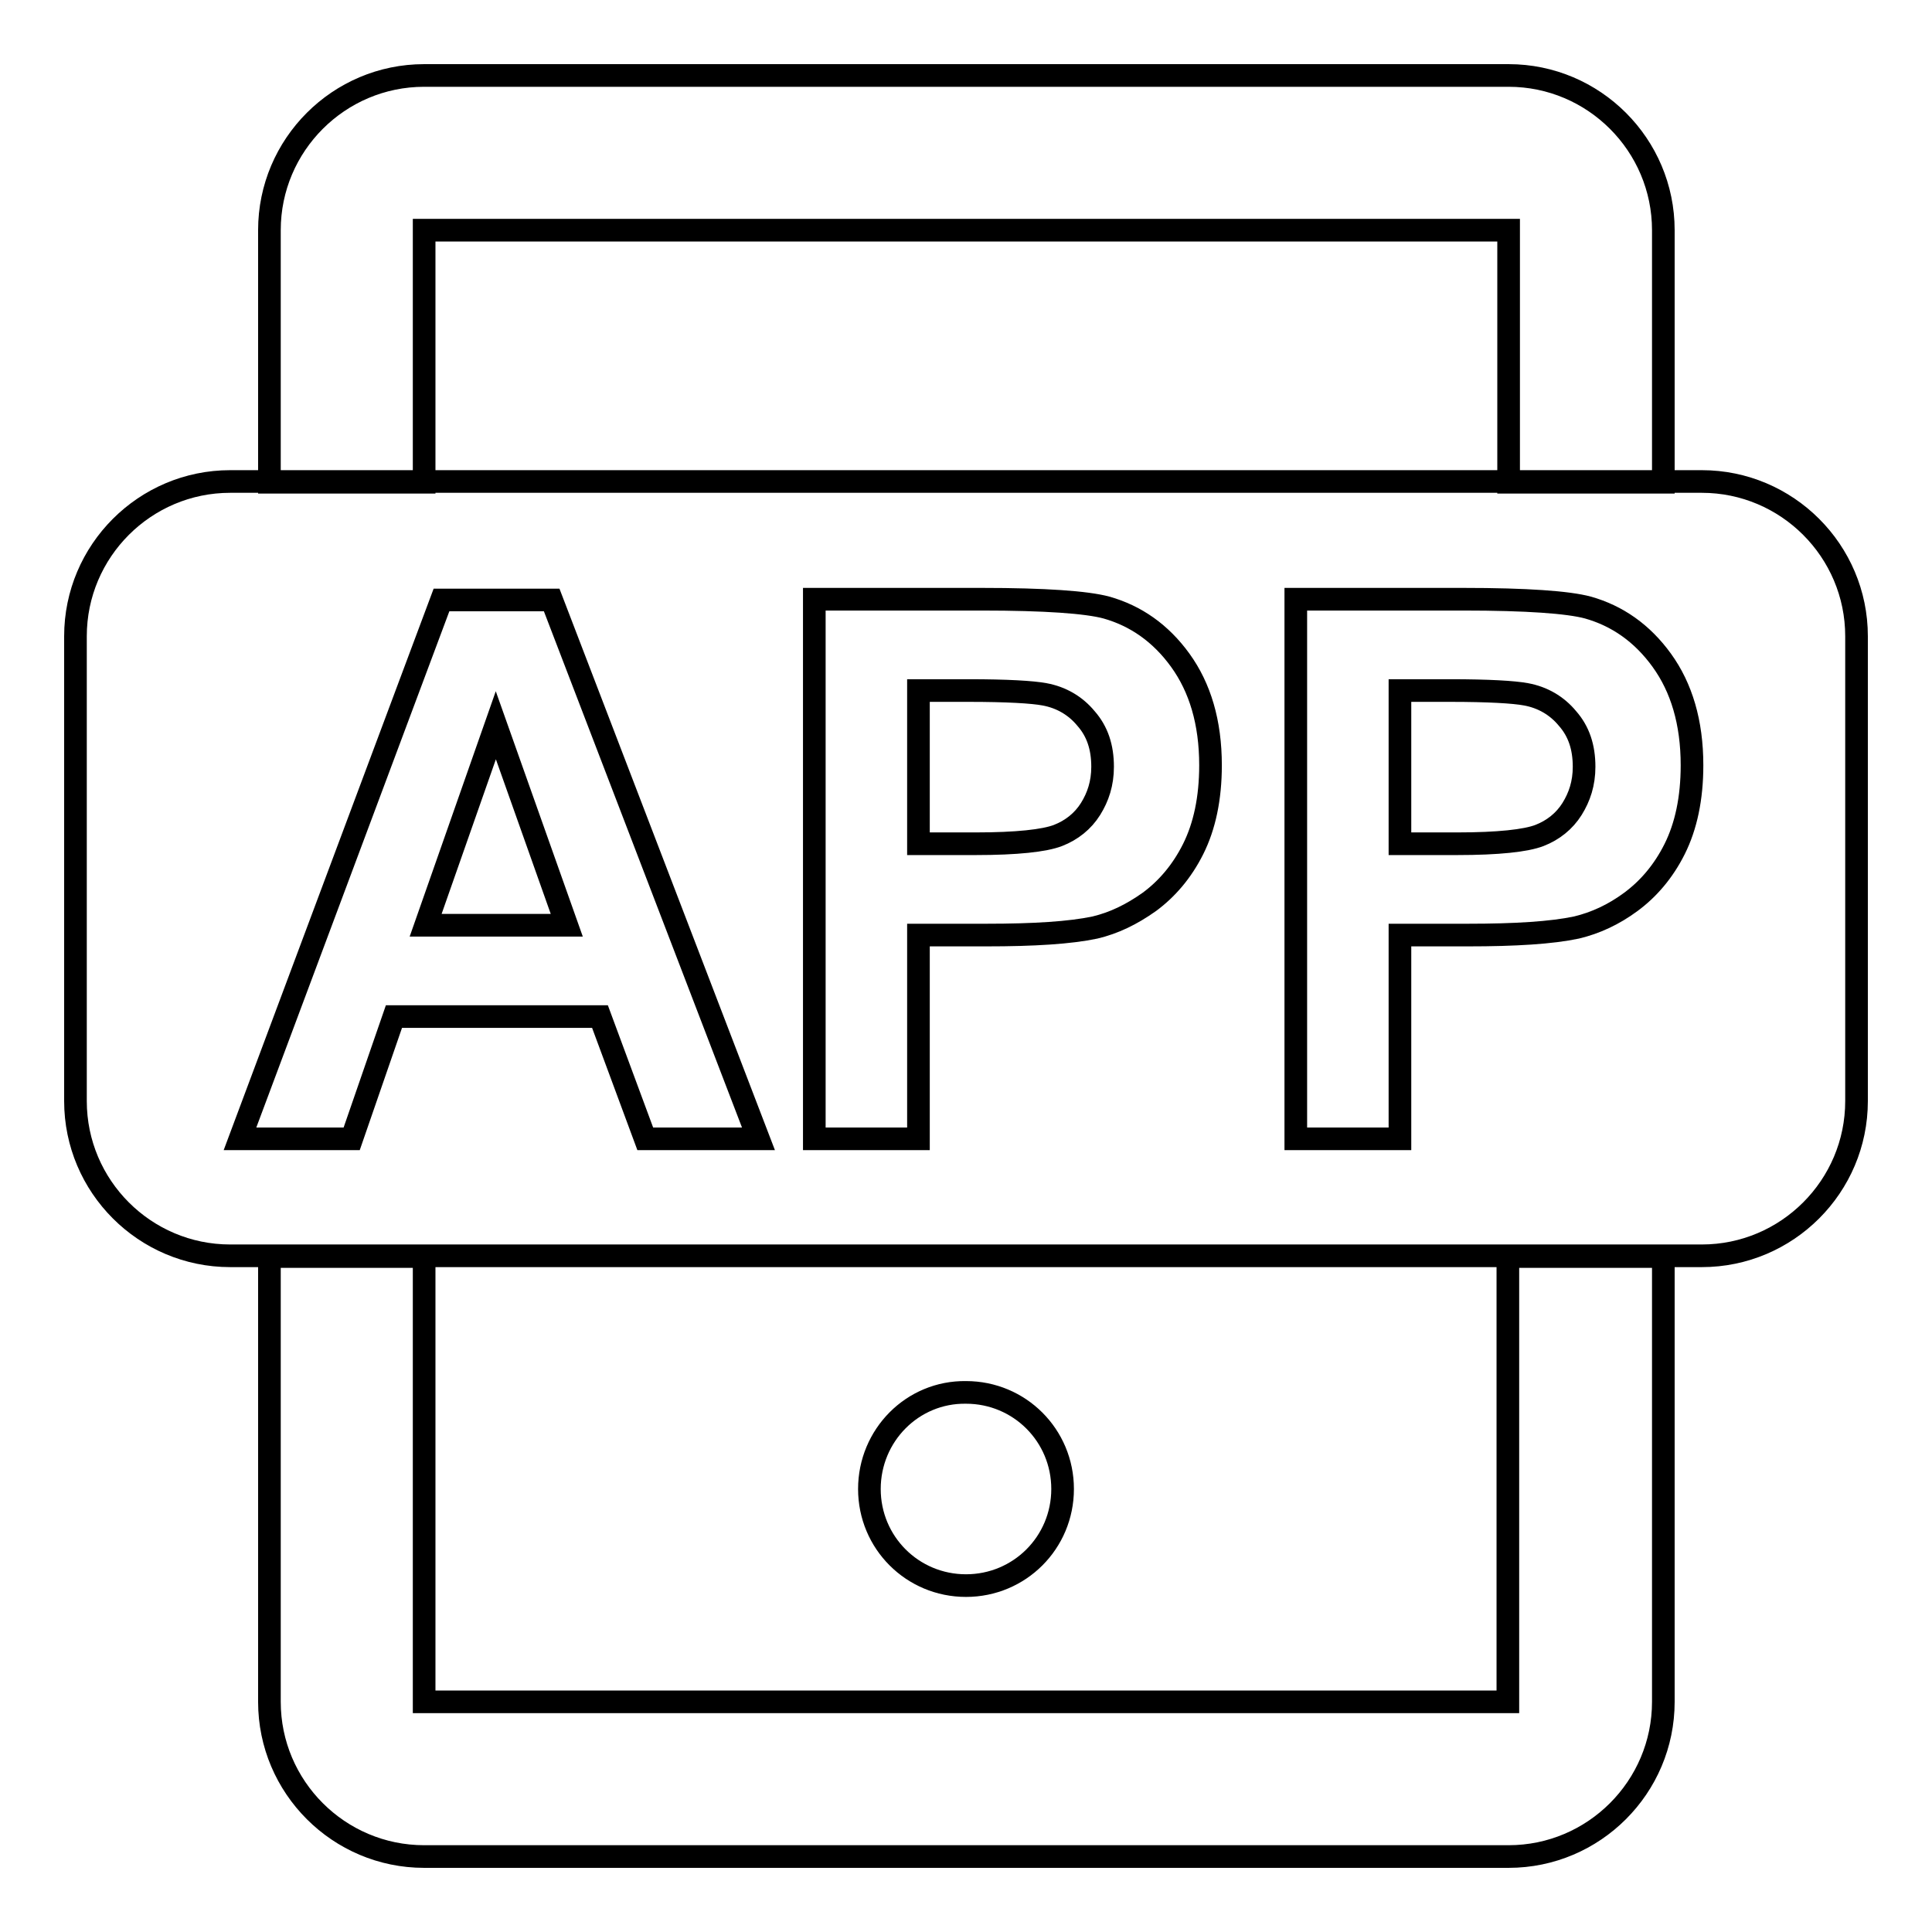 <?xml version="1.0" encoding="utf-8"?>
<!-- Svg Vector Icons : http://www.onlinewebfonts.com/icon -->
<!DOCTYPE svg PUBLIC "-//W3C//DTD SVG 1.1//EN" "http://www.w3.org/Graphics/SVG/1.1/DTD/svg11.dtd">
<svg version="1.1" xmlns="http://www.w3.org/2000/svg" xmlns:xlink="http://www.w3.org/1999/xlink" x="0px" y="0px" viewBox="0 0 256 256" enable-background="new 0 0 256 256" xml:space="preserve">
<g> <path stroke-width="3" fill-opacity="0" stroke="#000000"  d="M56.2,63.9V30.5h143.7v33.4h20.5V30.5c0-11.3-9.2-20.5-20.5-20.5H56.2c-11.3,0-20.5,9.2-20.5,20.5v33.4 H56.2z M199.8,166.5v59H56.2v-59H35.7v59c0,11.3,9.2,20.5,20.5,20.5h143.7c11.3,0,20.5-9.2,20.5-20.5v-59H199.8L199.8,166.5z  M56.4,122.6h18.7l-9.4-26.5L56.4,122.6z M202.2,92c-1.6-0.3-5-0.5-10-0.5h-6.7v20.3h7.6c5.4,0,9.1-0.4,10.9-1.1 c1.8-0.7,3.3-1.9,4.3-3.5c1-1.6,1.6-3.4,1.6-5.6c0-2.6-0.7-4.7-2.2-6.4C206.3,93.5,204.4,92.4,202.2,92L202.2,92z M138.4,92 c-1.6-0.3-5-0.5-10-0.5h-6.7v20.3h7.6c5.4,0,9.1-0.4,10.9-1.1c1.8-0.7,3.3-1.9,4.3-3.5c1-1.6,1.6-3.4,1.6-5.6 c0-2.6-0.7-4.7-2.2-6.4C142.5,93.5,140.6,92.4,138.4,92L138.4,92z M225.5,63.8h-195C19.2,63.8,10,73,10,84.3v61.6 c0,11.3,9.2,20.5,20.5,20.5h195c11.3,0,20.5-9.2,20.5-20.5V84.3C246,73,236.8,63.8,225.5,63.8L225.5,63.8z M85.5,150.9l-6-16.2 H52.2l-5.6,16.2H31.8l26.7-71.4h14.6l27.4,71.4H85.5z M158.1,112.5c-1.5,3-3.5,5.3-5.8,7c-2.4,1.7-4.7,2.8-7.2,3.4 c-3.3,0.7-8.1,1-14.4,1h-9v27h-13.8V79.4h22.2c8.4,0,13.9,0.4,16.5,1.1c3.9,1.1,7.2,3.4,9.8,7c2.6,3.6,4,8.2,4,13.9 C160.4,105.8,159.6,109.5,158.1,112.5L158.1,112.5z M221.9,112.5c-1.5,3-3.5,5.3-5.8,7s-4.7,2.8-7.2,3.4c-3.3,0.7-8.1,1-14.4,1h-9 v27h-13.8V79.4h22.2c8.4,0,13.9,0.4,16.5,1.1c3.9,1.1,7.2,3.4,9.8,7c2.6,3.6,4,8.2,4,13.9C224.2,105.8,223.4,109.5,221.9,112.5z  M115.2,197.3c0,7.1,5.7,12.8,12.8,12.8c7.1,0,12.8-5.7,12.8-12.8c0-7.1-5.7-12.8-12.8-12.8C120.9,184.4,115.2,190.2,115.2,197.3 C115.2,197.3,115.2,197.3,115.2,197.3z"/></g>
</svg>